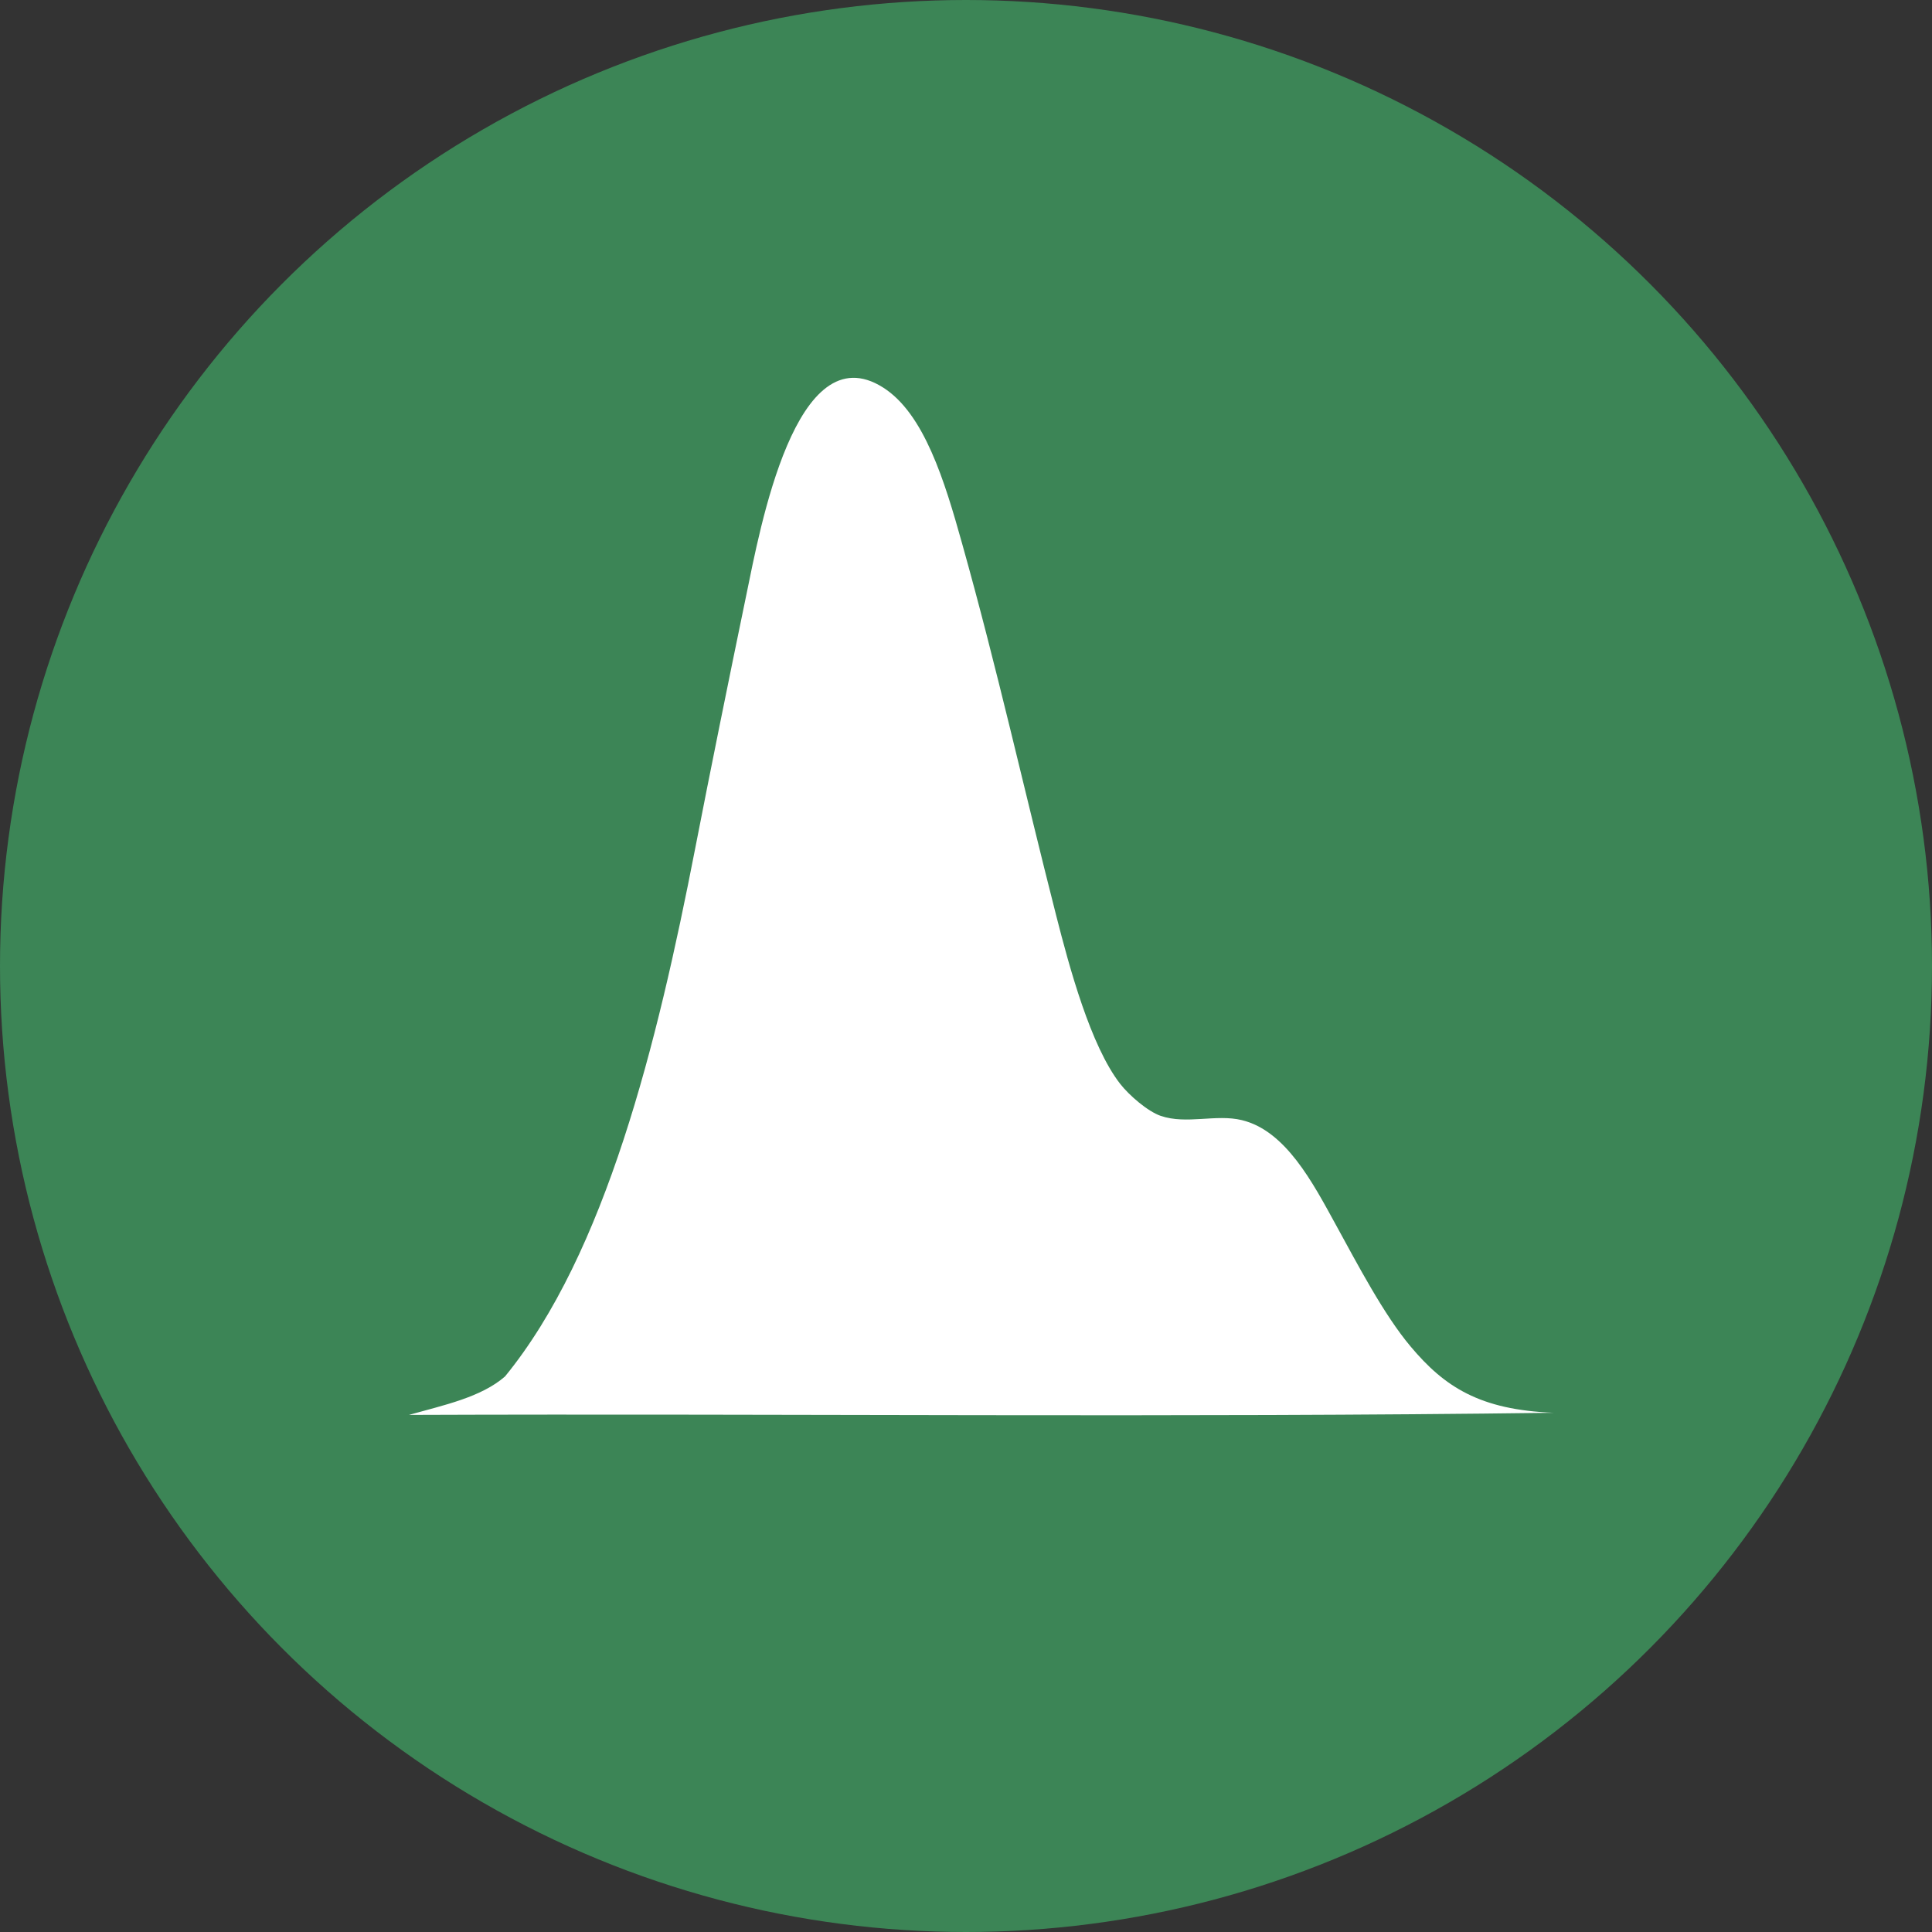 <?xml version="1.0" encoding="utf-8"?>

<!DOCTYPE svg PUBLIC "-//W3C//DTD SVG 1.1//EN" "http://www.w3.org/Graphics/SVG/1.1/DTD/svg11.dtd">
<svg version="1.1" id="icon" x="0px" y="0px" width="130px" height="130px" viewBox="0 0 130 130" xmlns="http://www.w3.org/2000/svg" xmlns:xlink="http://www.w3.org/1999/xlink" xml:space="preserve">
<rect x="0" y="0" width="130" height="130" fill="#333333" stroke="none"/>
<g>
	<circle fill="#3C8556" cx="65" cy="65" r="65"/>
	<g>
		<path fill="#FFFFFF" d="M104.549,95.062c-25.391,0.336-51.405,0.047-77.036,0.144c2.357-0.66,4.854-1.183,6.468-2.587
			c6.778-8.291,10.249-22.421,12.791-35.5c1.056-5.427,2.219-11.146,3.45-17.104c0.91-4.408,3.315-17.666,9.197-13.941
			c2.773,1.755,4.147,6.313,5.317,10.493c2.368,8.437,4.145,16.46,6.325,25.008c0.897,3.521,2.319,8.788,4.312,11.354
			c0.604,0.773,1.854,1.855,2.729,2.156c1.741,0.594,3.725-0.137,5.461,0.286c2.951,0.717,4.762,4.194,6.323,7.042
			c1.487,2.708,3.231,6.051,5.032,8.191C97.186,93.307,99.561,94.872,104.549,95.062z"/>
	</g>
</g>
</svg>
